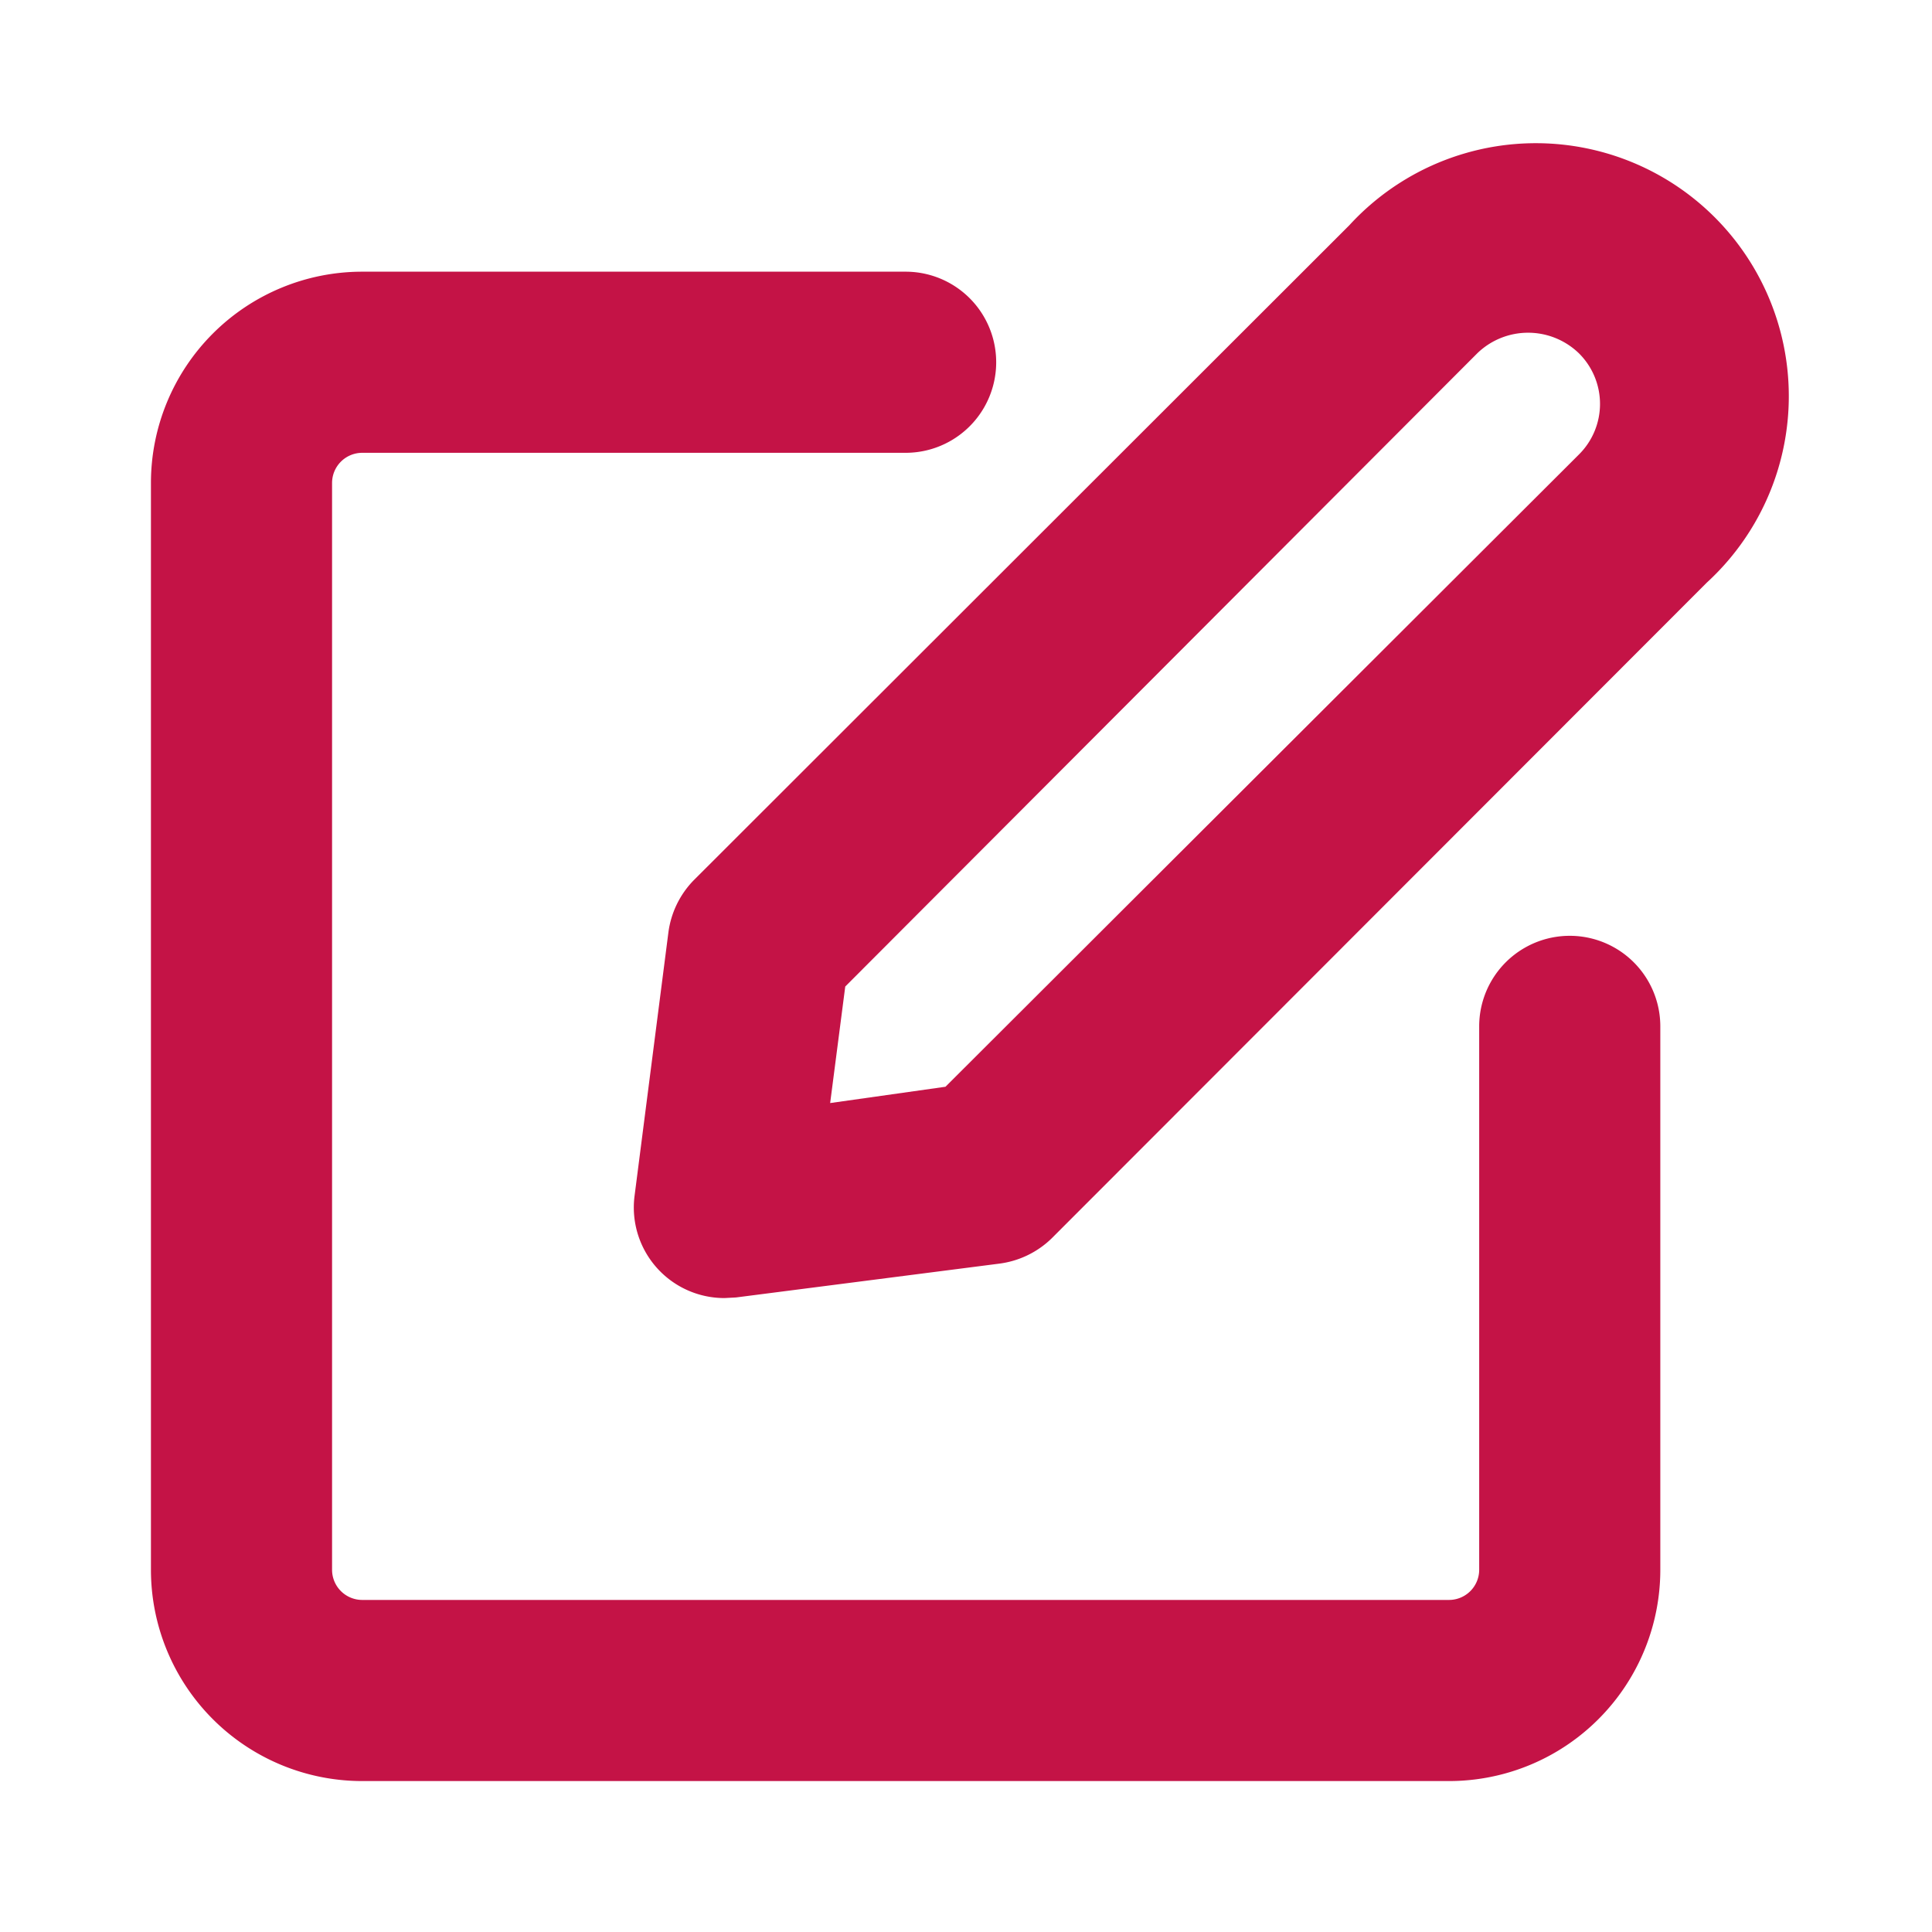 <svg xmlns="http://www.w3.org/2000/svg" viewBox="0 0 32 32" id="Edit">
  <g fill="#000000" class="color000000 svgShape">
    <path fill="#c41346" d="M24,29.5H6A3.5,3.5,0,0,1,2.5,26V8A3.5,3.5,0,0,1,6,4.5h9a1.5,1.5,0,0,1,0,3H6a.5.5,0,0,0-.5.5V26a.5.5,0,0,0,.5.5H24a.5.5,0,0,0,.5-.5V17a1.5,1.5,0,0,1,3,0v9A3.5,3.5,0,0,1,24,29.5Z" class="color3939aa svgShape"></path>
    <path fill="#c41346" d="M12,21.5a1.5,1.5,0,0,1-1.49-1.69l.56-4.36a1.52,1.52,0,0,1,.42-.87L22.35,3.73a4.19,4.19,0,1,1,5.92,5.92L17.42,20.51a1.52,1.52,0,0,1-.87.42l-4.36.56Zm4.36-2.05h0ZM14,16.34l-.25,1.93L15.66,18,26.15,7.53a1.18,1.18,0,0,0,0-1.68,1.21,1.21,0,0,0-1.68,0Z" class="color3939aa svgShape"></path>
  </g>
</svg>
